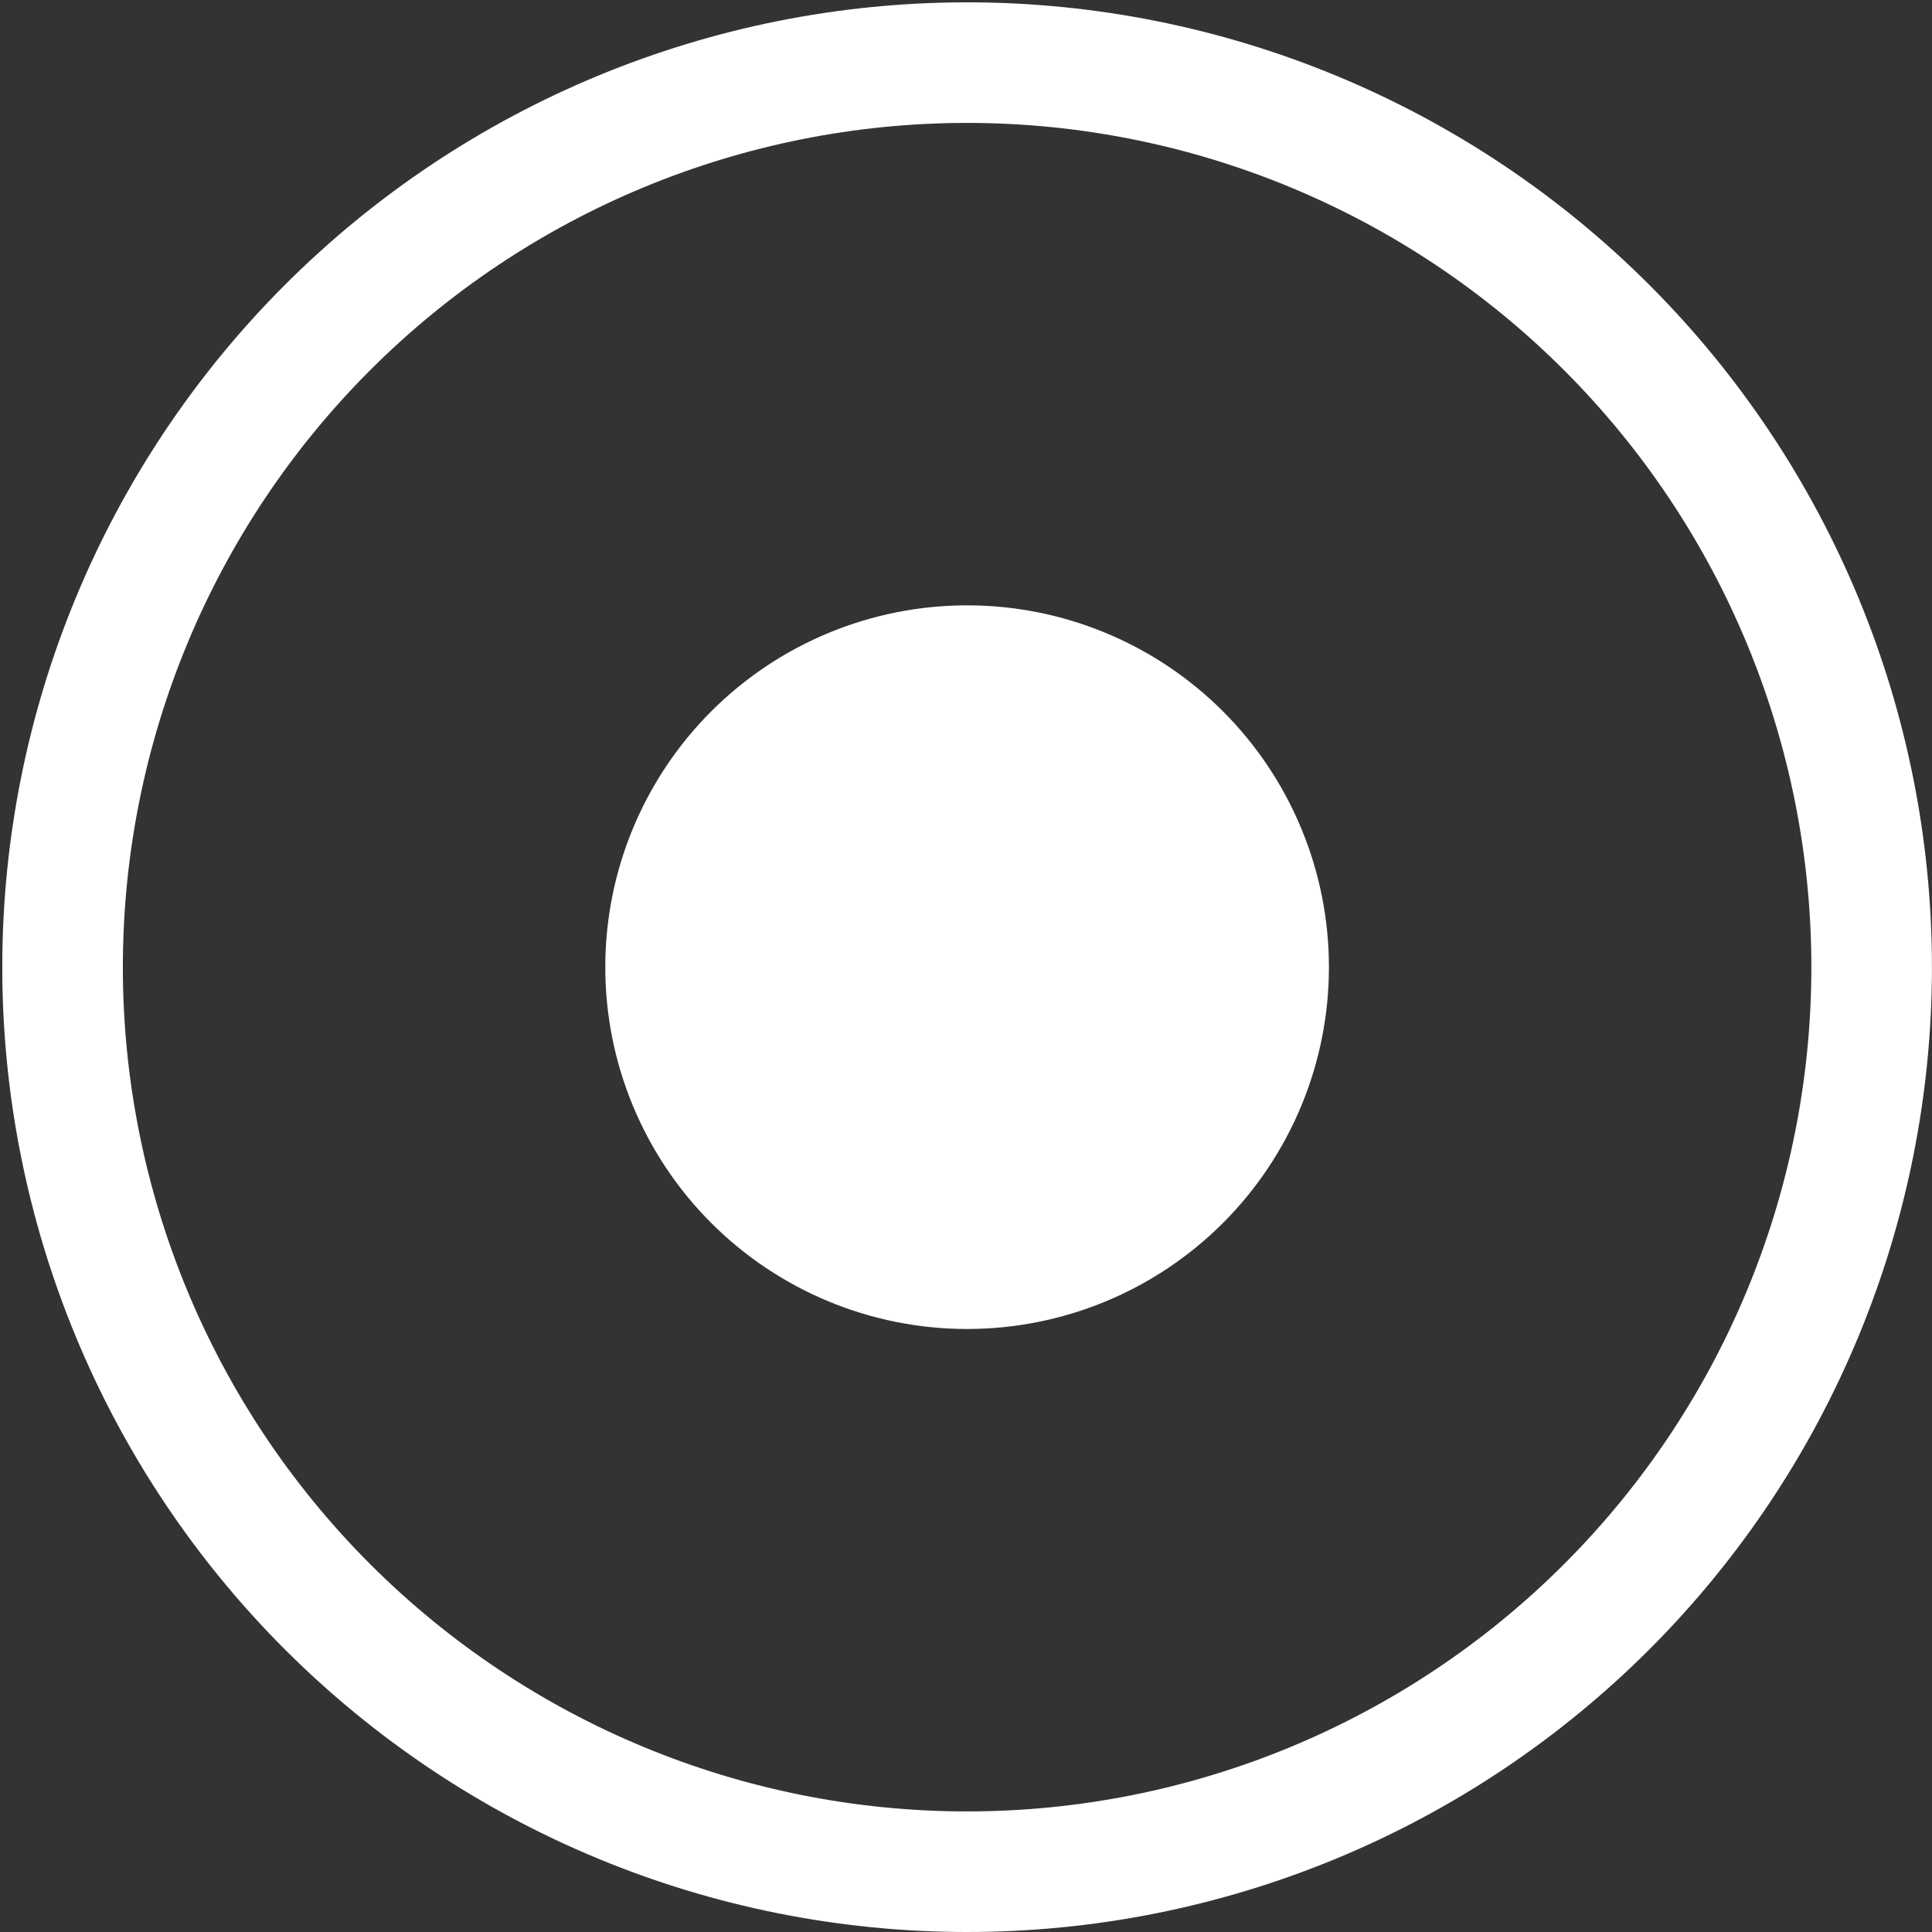 <svg width="34" height="34" viewBox="0 0 34 34" fill="none" xmlns="http://www.w3.org/2000/svg">
<rect x="0" y="0" width="34" height="34" fill="#333333" stroke="none"/>
<g clip-path="url(#clip0_1173_1437)">
<path d="M17.02 31.878C13.079 31.878 9.3 30.312 6.514 27.526C3.728 24.74 2.162 20.961 2.162 17.021C2.162 13.08 3.728 9.301 6.514 6.515C9.3 3.729 13.079 2.163 17.02 2.163C20.96 2.163 24.739 3.729 27.525 6.515C30.311 9.301 31.877 13.08 31.877 17.021C31.877 20.961 30.311 24.74 27.525 27.526C24.739 30.312 20.96 31.878 17.02 31.878ZM17.02 34C21.523 34 25.842 32.211 29.026 29.027C32.21 25.843 33.999 21.524 33.999 17.021C33.999 12.517 32.21 8.199 29.026 5.014C25.842 1.83 21.523 0.041 17.02 0.041C12.516 0.041 8.198 1.83 5.013 5.014C1.829 8.199 0.04 12.517 0.04 17.021C0.04 21.524 1.829 25.843 5.013 29.027C8.198 32.211 12.516 34 17.02 34Z" fill="white"/>
<path d="M23.387 17.021C23.387 18.709 22.716 20.329 21.522 21.523C20.328 22.717 18.708 23.388 17.02 23.388C15.331 23.388 13.711 22.717 12.517 21.523C11.323 20.329 10.652 18.709 10.652 17.021C10.652 15.332 11.323 13.712 12.517 12.518C13.711 11.324 15.331 10.653 17.02 10.653C18.708 10.653 20.328 11.324 21.522 12.518C22.716 13.712 23.387 15.332 23.387 17.021Z" fill="white"/>
</g>
<defs>
<clipPath id="clip0_1173_1437">
<rect width="33.959" height="33.959" fill="white" transform="translate(0.041 0.041)"/>
</clipPath>
</defs>
</svg>
